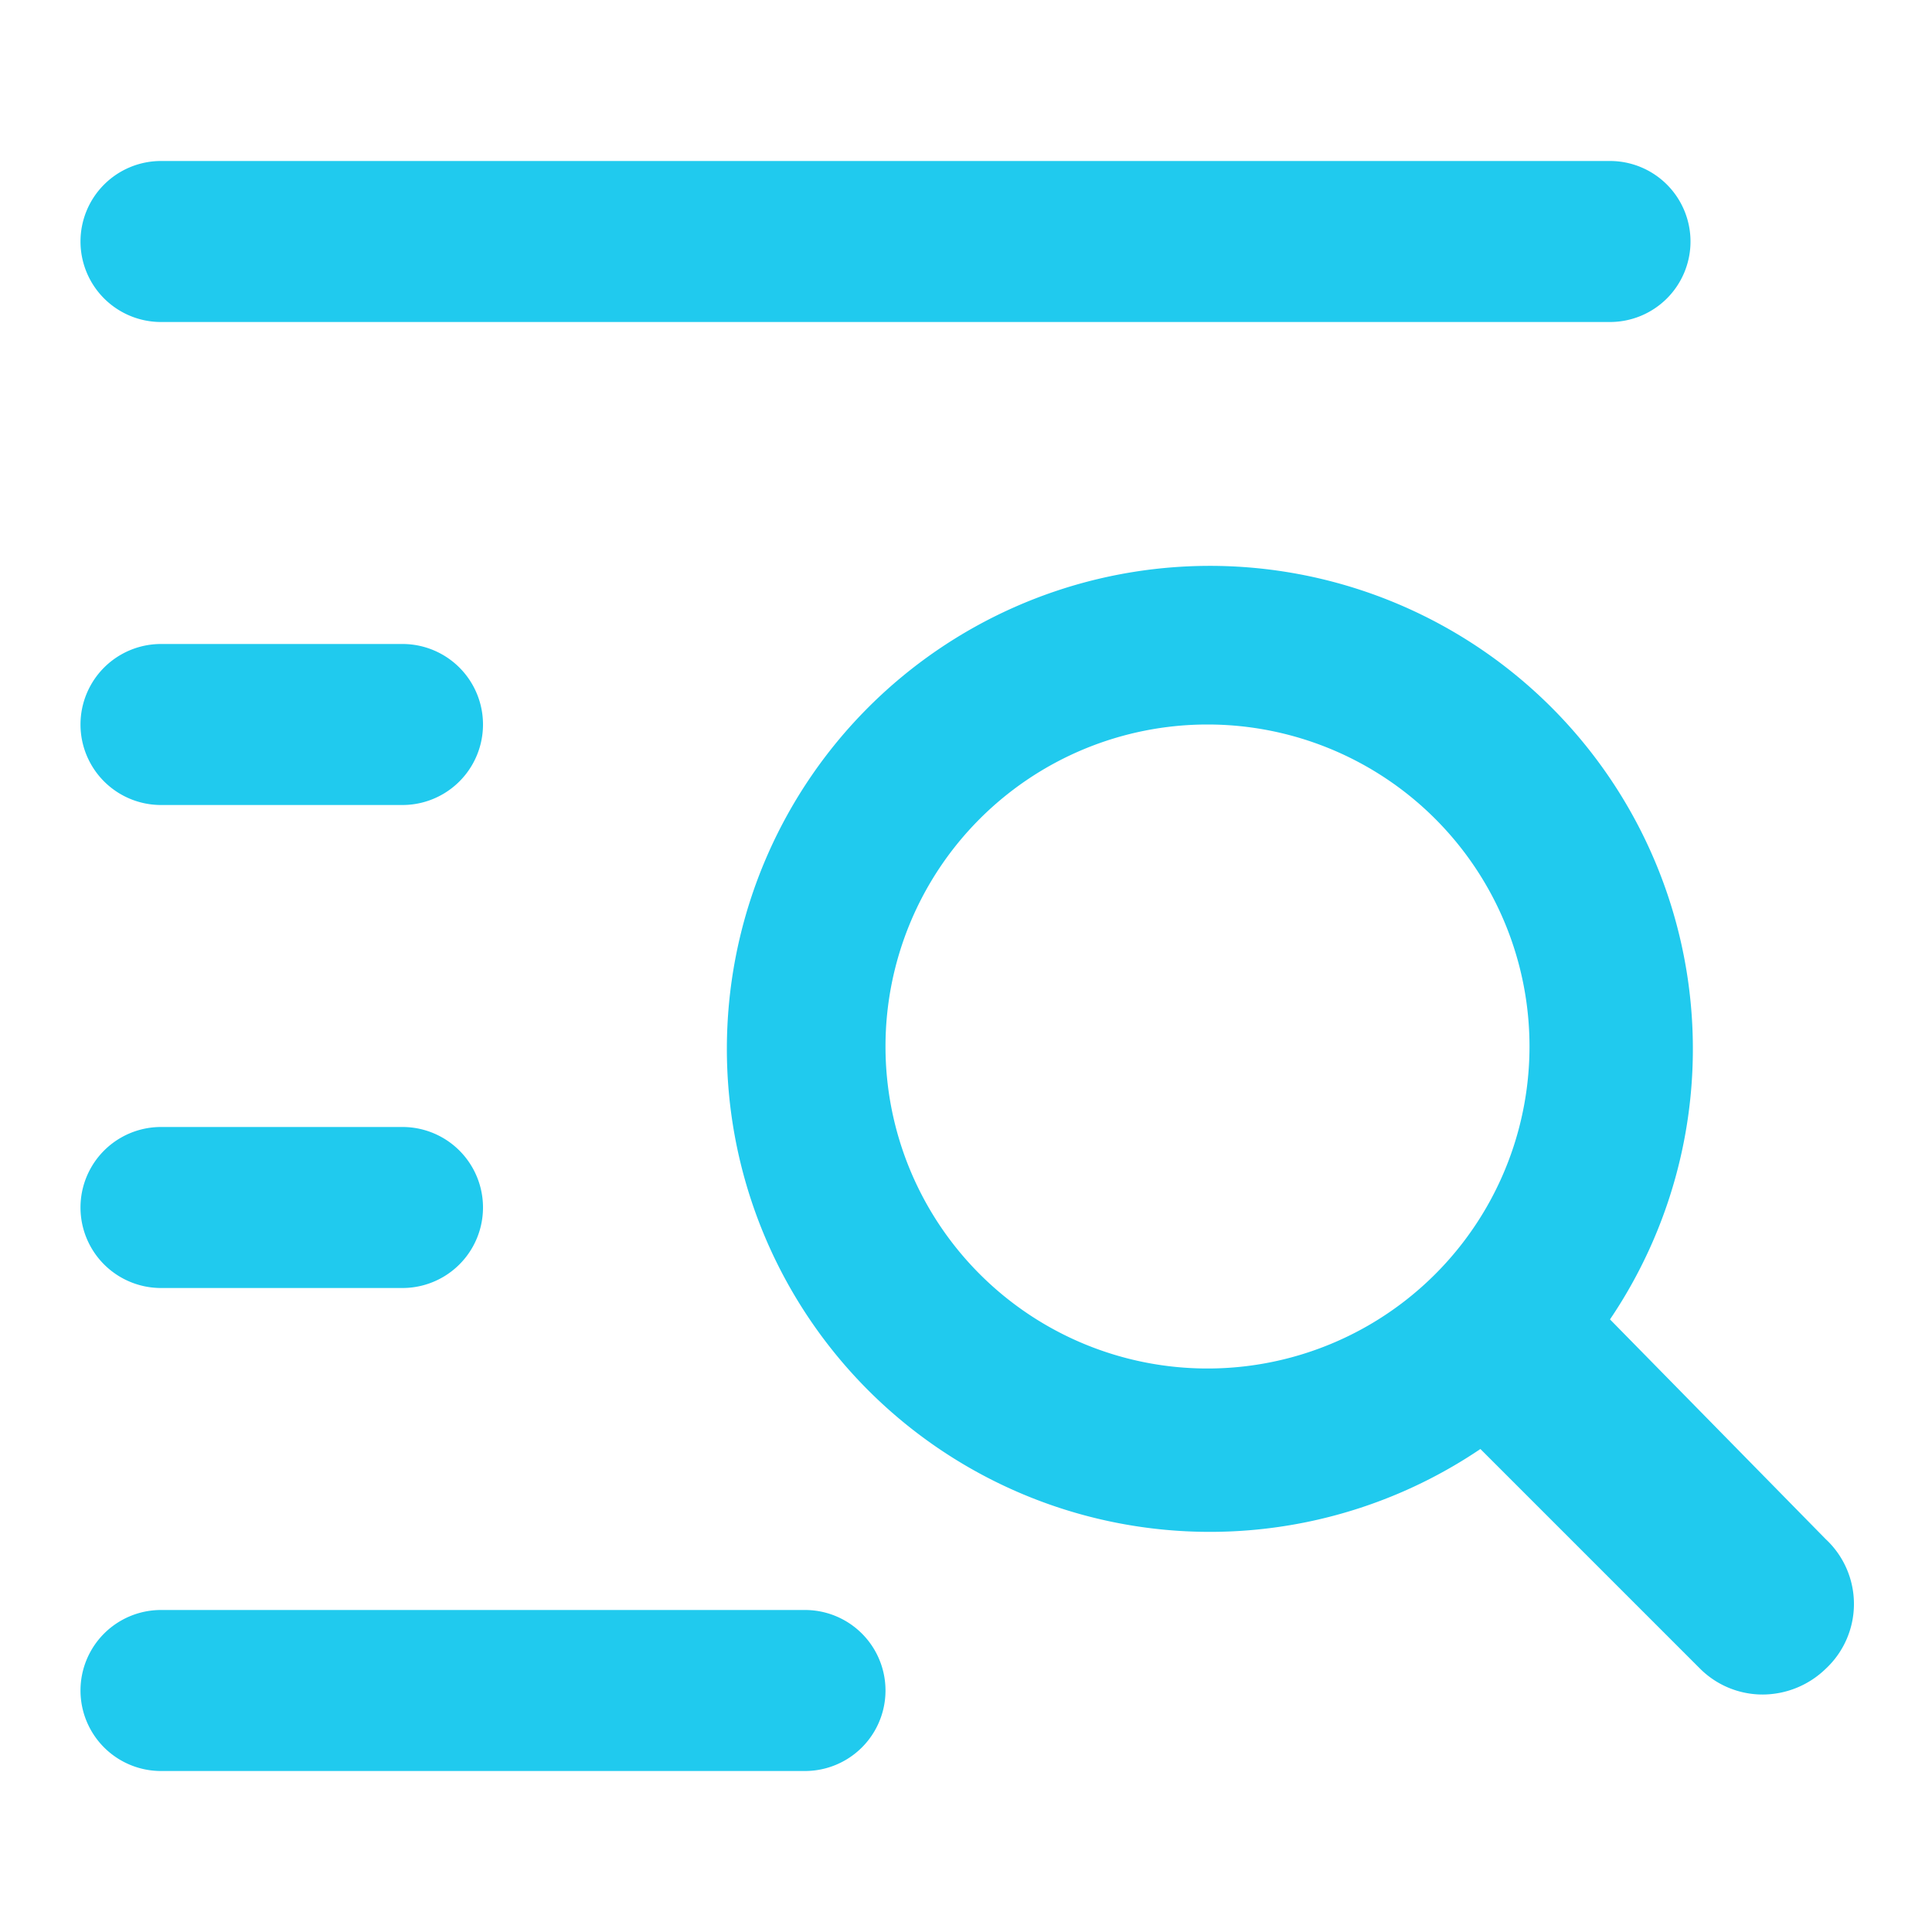 <svg xmlns="http://www.w3.org/2000/svg" viewBox="0 0 24 24"><title>AdvancedSearch</title>
<style type="text/css"><![CDATA[
  .clr{fill: #20caee;}
]]></style>
<path class="clr" d="M2,4H20a1,1,0,0,0,1-1,1,1,0,0,0-1-1H2A1,1,0,0,0,1,3,1,1,0,0,0,2,4Z"/><path class="clr" d="M10,20H2a1,1,0,0,0,0,2h8a1,1,0,0,0,0-2Z"/><path class="clr" d="M2,10H5A1,1,0,0,0,5,8H2a1,1,0,0,0,0,2Z"/><path class="clr" d="M2,16H5a1,1,0,0,0,0-2H2a1,1,0,0,0,0,2Z"/><path class="clr" d="M22.68,19.12,20,16.39A6,6,0,1,0,18.39,18l2.73,2.73a1.1,1.1,0,0,0,.78.32,1.13,1.13,0,0,0,.78-.32A1.1,1.1,0,0,0,22.68,19.12ZM15,17a4,4,0,1,1,4-4A4,4,0,0,1,15,17Z"/></svg>